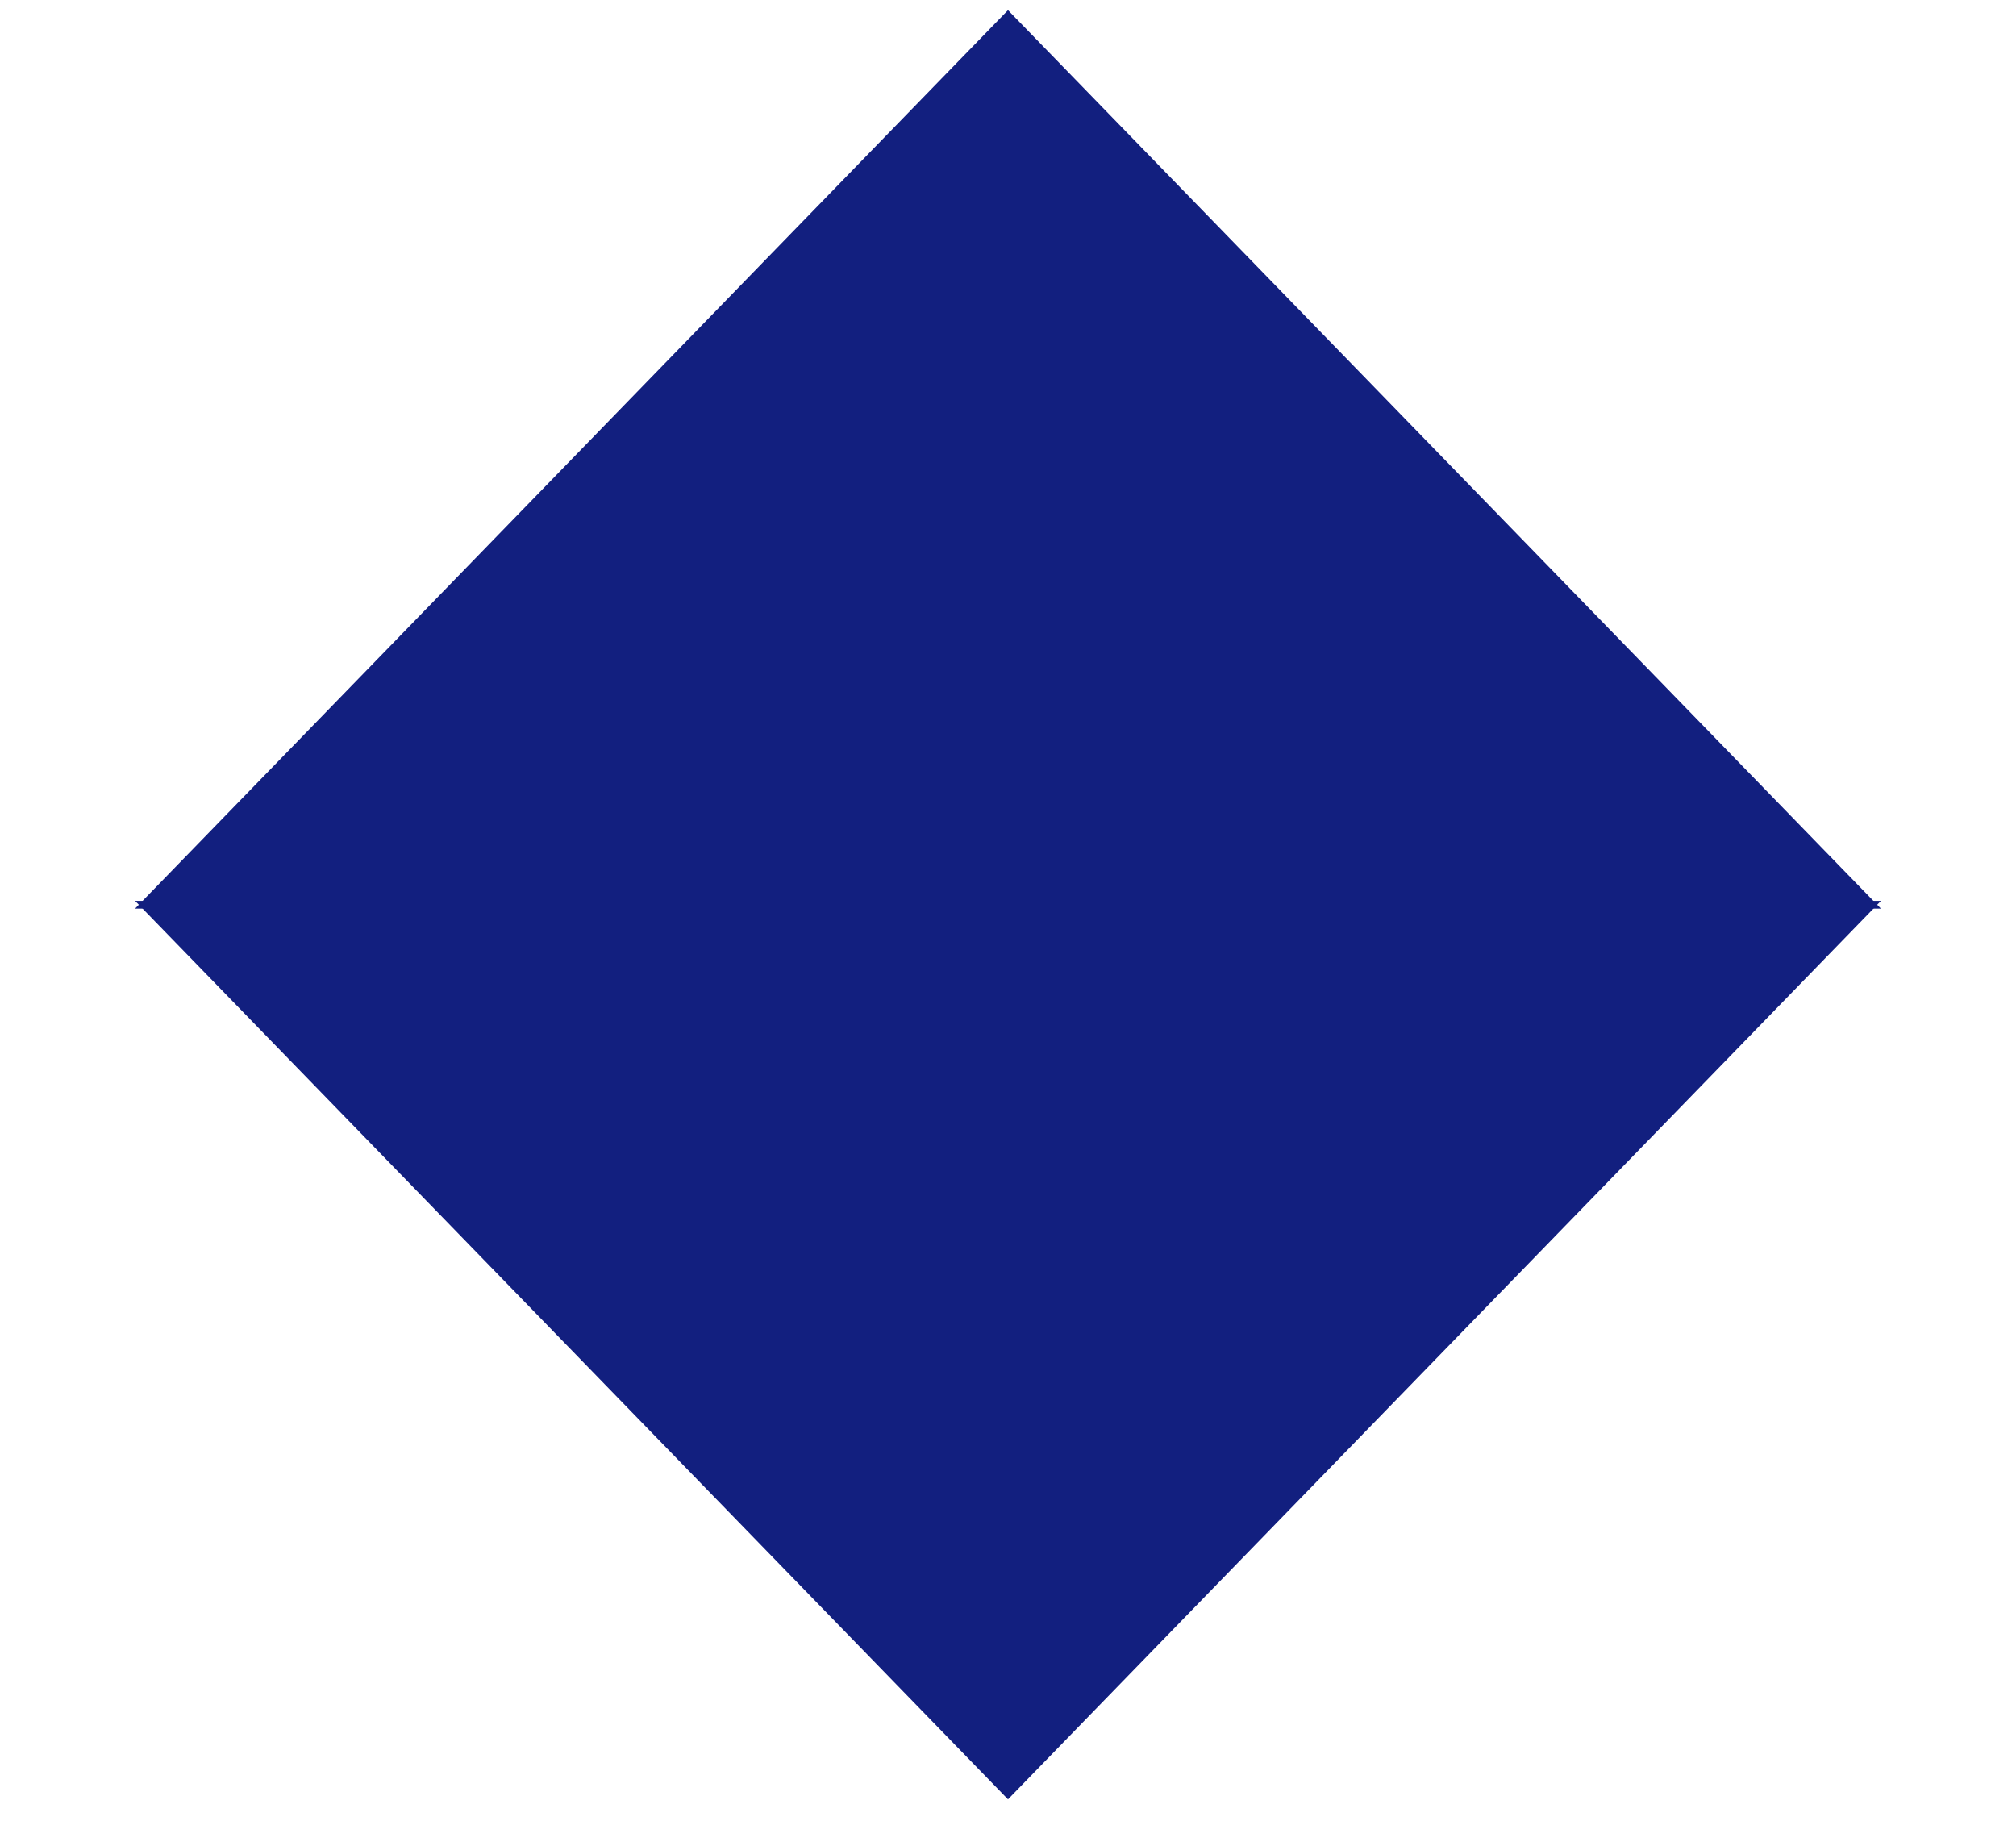 <?xml version="1.0" encoding="UTF-8"?> <svg xmlns="http://www.w3.org/2000/svg" width="62" height="56" viewBox="0 0 62 56" fill="none"><path d="M31 0.312L57.846 27.942H4.153L31 0.312Z" fill="#121F7F"></path><path d="M31 55.332L4.154 27.703H57.847L31 55.332Z" fill="#121F7F"></path></svg> 